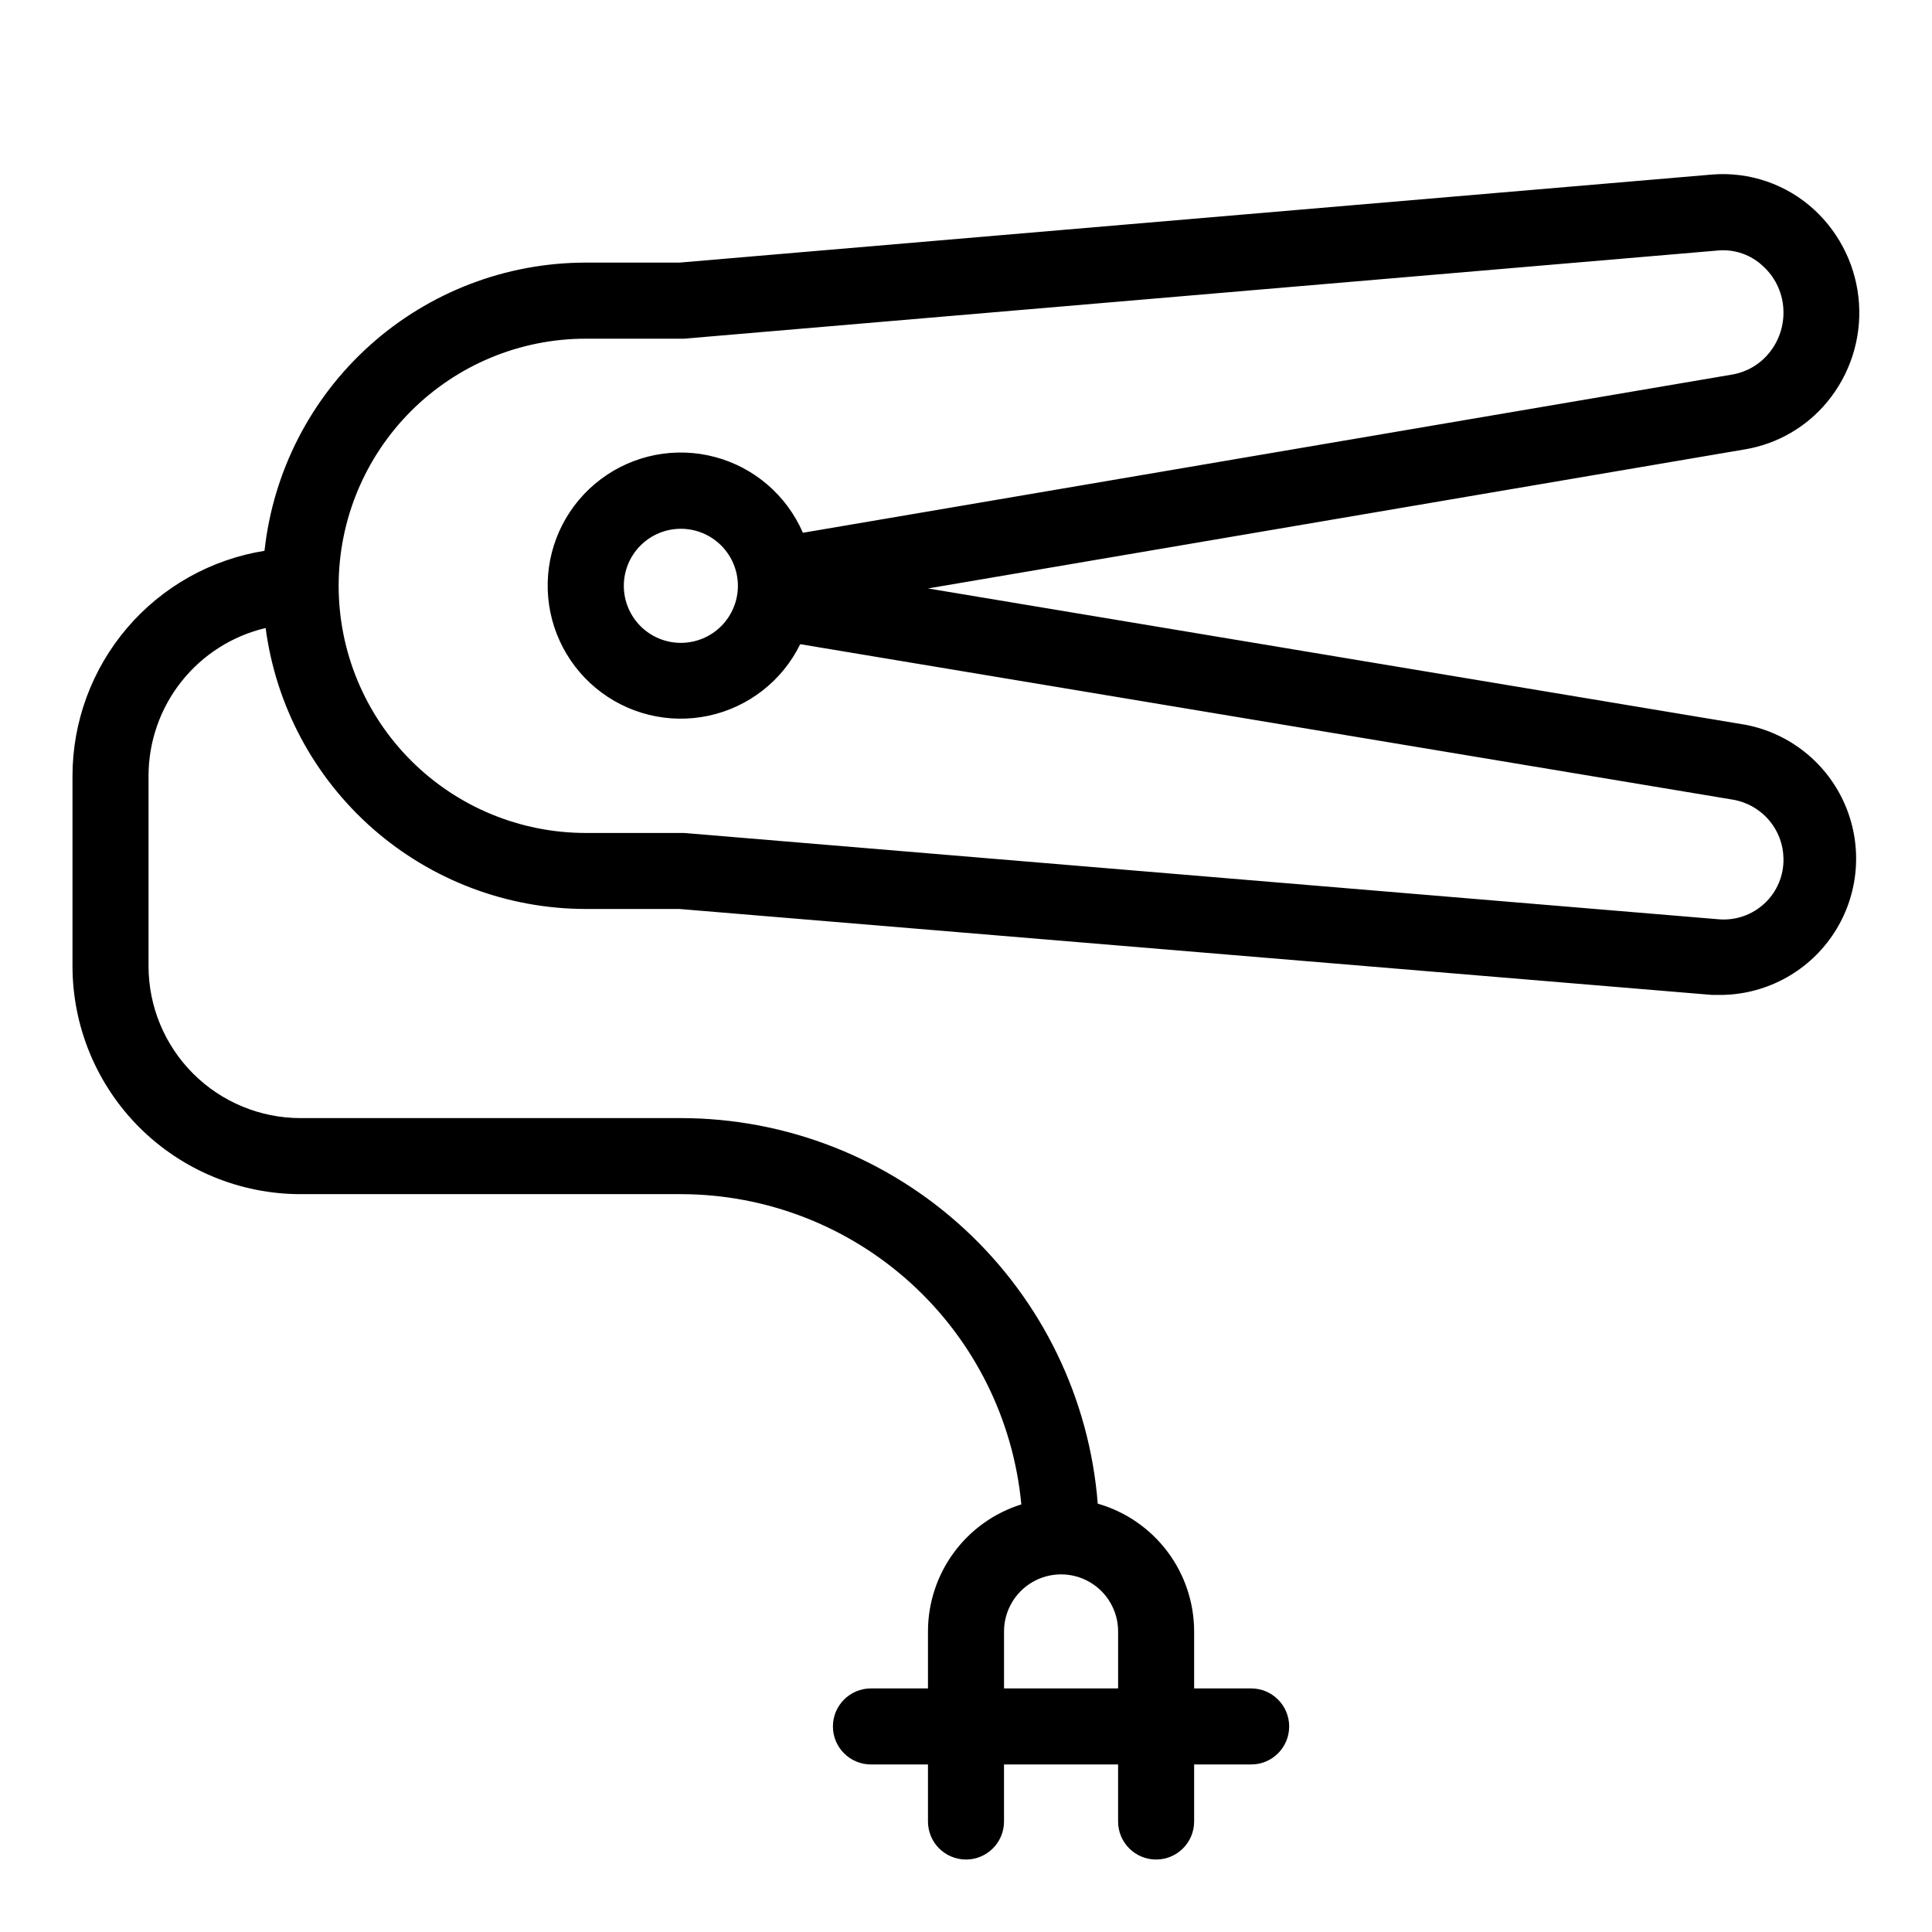 <?xml version="1.0" encoding="UTF-8"?>
<!-- Uploaded to: ICON Repo, www.svgrepo.com, Generator: ICON Repo Mixer Tools -->
<svg fill="#000000" width="800px" height="800px" version="1.1" viewBox="144 144 512 512" xmlns="http://www.w3.org/2000/svg">
 <path d="m606.56 336.07-216.64-36.125 216.64-36.879c8.492-1.453 16.18-5.902 21.664-12.543 6.043-7.309 9.059-16.652 8.43-26.113-0.625-9.465-4.852-18.324-11.805-24.773-7.363-6.812-17.258-10.215-27.254-9.371l-273.57 23.328h-24.785c-21.113 0-41.477 7.797-57.191 21.891-15.715 14.098-25.668 33.5-27.953 54.484-14.188 2.277-27.102 9.527-36.426 20.461-9.324 10.93-14.449 24.824-14.461 39.191v50.383c0 16.031 6.371 31.41 17.707 42.75 11.34 11.336 26.719 17.707 42.75 17.707h100.76c22.578 0.012 44.336 8.449 61.023 23.652 16.688 15.207 27.102 36.09 29.211 58.566-7.172 2.246-13.438 6.719-17.887 12.773-4.449 6.055-6.852 13.371-6.852 20.883v15.113h-15.113c-5.566 0-10.078 4.512-10.078 10.078 0 5.562 4.512 10.074 10.078 10.074h15.113v15.113c0 5.566 4.512 10.078 10.078 10.078 5.562 0 10.074-4.512 10.074-10.078v-15.113h30.23v15.113c0 5.566 4.512 10.078 10.074 10.078 5.566 0 10.078-4.512 10.078-10.078v-15.113h15.113c5.566 0 10.074-4.512 10.074-10.074 0-5.566-4.508-10.078-10.074-10.078h-15.113v-15.113c-0.012-7.648-2.508-15.09-7.113-21.195-4.609-6.109-11.078-10.551-18.43-12.66-2.184-27.809-14.77-53.773-35.246-72.711-20.48-18.938-47.348-29.457-75.242-29.461h-100.76c-10.688 0-20.941-4.246-28.5-11.805-7.559-7.559-11.805-17.812-11.805-28.5v-50.383c0.008-9.074 3.074-17.879 8.707-24.992 5.633-7.113 13.5-12.117 22.328-14.203 2.711 20.586 12.812 39.488 28.418 53.188 15.605 13.695 35.66 21.258 56.426 21.273h24.789l273.62 22.773h2.973c11.988-0.281 23.059-6.5 29.539-16.59 6.484-10.09 7.535-22.742 2.805-33.766-4.727-11.023-14.621-18.98-26.402-21.234zm-166.25 240.27v15.113h-30.23v-15.113c0-5.398 2.883-10.391 7.559-13.09 4.676-2.699 10.438-2.699 15.113 0 4.676 2.699 7.559 7.691 7.559 13.09zm-100.76-277.09c0 4.008-1.594 7.852-4.43 10.688-2.832 2.832-6.676 4.426-10.688 4.426-4.008 0-7.852-1.594-10.688-4.426-2.832-2.836-4.426-6.68-4.426-10.688 0-4.012 1.594-7.856 4.426-10.688 2.836-2.836 6.68-4.43 10.688-4.43 4.012 0 7.856 1.594 10.688 4.43 2.836 2.832 4.43 6.676 4.43 10.688zm272.05 84.184c-3.277 3.043-7.684 4.562-12.141 4.184l-274.17-22.875h-26.047c-17.371 0-34.031-6.898-46.312-19.184-12.285-12.281-19.184-28.941-19.184-46.309 0-17.371 6.898-34.031 19.184-46.312 12.281-12.285 28.941-19.184 46.312-19.184h25.594c0.148 0.023 0.301 0.023 0.453 0l274.07-23.375-0.004-0.004c4.379-0.367 8.707 1.152 11.891 4.184 3.453 3.148 5.414 7.617 5.391 12.293 0.008 3.938-1.363 7.75-3.879 10.781-2.414 2.93-5.789 4.91-9.523 5.594l-246.46 41.965c-4.289-9.914-12.883-17.316-23.324-20.09-10.438-2.769-21.574-0.605-30.215 5.879-8.641 6.481-13.832 16.566-14.09 27.367-0.258 10.797 4.449 21.117 12.77 28.008 8.32 6.887 19.336 9.582 29.898 7.312 10.559-2.269 19.5-9.254 24.254-18.953l247.22 41.211c3.738 0.648 7.129 2.594 9.574 5.492 2.387 2.82 3.723 6.383 3.777 10.078 0.109 4.516-1.727 8.863-5.039 11.938z"/>
</svg>